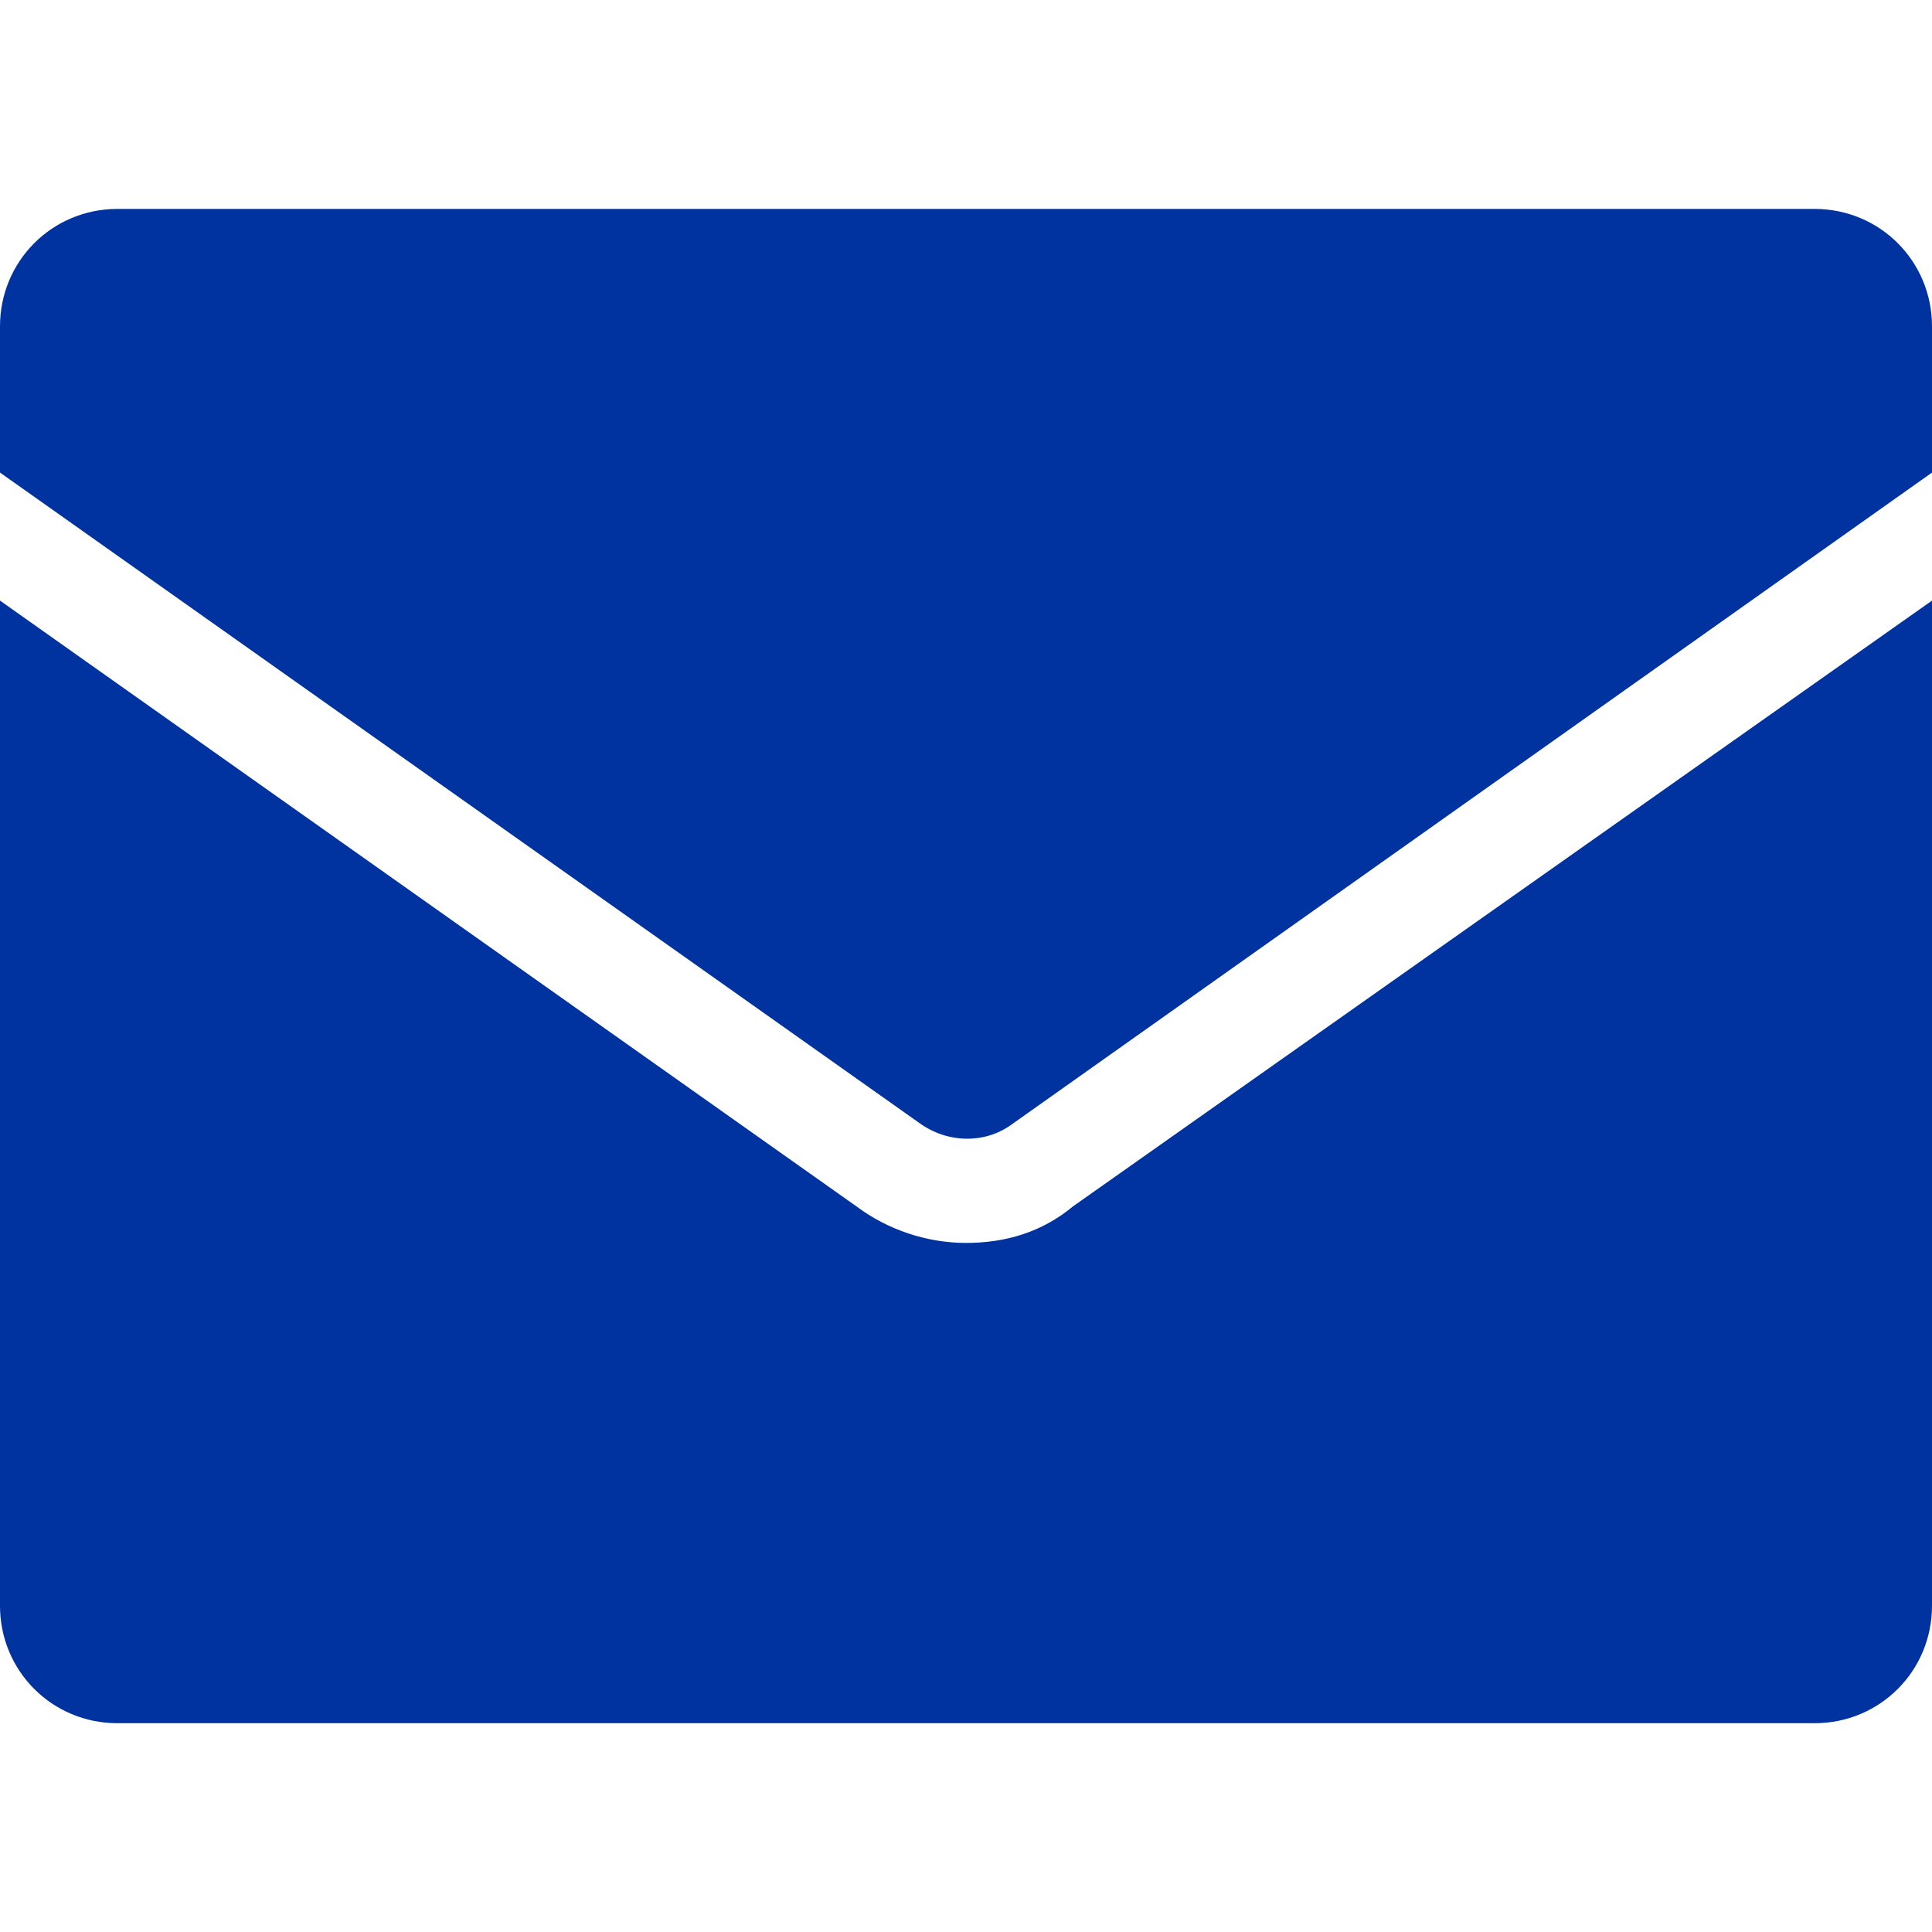 <?xml version="1.0" encoding="UTF-8"?>
<svg xmlns="http://www.w3.org/2000/svg" width="15" height="15" viewBox="0 0 15 15" fill="none">
  <path d="M14.088 1.622H0.912C0.405 1.622 0 2.027 0 2.534V3.669L7.135 8.717C7.358 8.879 7.642 8.879 7.845 8.737L15 3.669V2.534C15 2.027 14.595 1.622 14.088 1.622Z" fill="#0033A0"></path>
  <path d="M7.5 9.65C7.196 9.65 6.892 9.548 6.649 9.366L0 4.663V12.467C0 12.974 0.405 13.379 0.912 13.379H14.088C14.595 13.379 15 12.974 15 12.467V4.663L8.331 9.366C8.088 9.568 7.804 9.65 7.5 9.65Z" fill="#0033A0"></path>
</svg>
